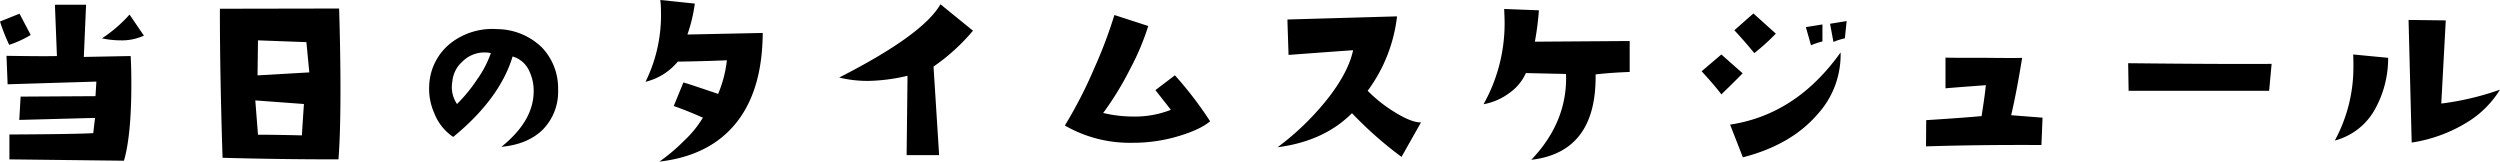 <svg xmlns="http://www.w3.org/2000/svg" width="669.24" height="43.26" viewBox="0 0 669.24 43.26"><path d="M-293.4-34.5l-3.84-5.64a36.876,36.876,0,0,1-7.38,6.36,23.183,23.183,0,0,0,4.86.54A14.121,14.121,0,0,0-293.4-34.5Zm-30.3-.18-3-5.7-5.22,2.1a49.273,49.273,0,0,0,2.46,6.24A27.76,27.76,0,0,0-323.7-34.68Zm26.76,5.64-12.54.24.6-13.98h-8.34l.54,13.74c-1.56.06-6.06.06-13.5-.06l.3,7.62,23.76-.72-.24,3.9-20.04.12-.36,6.24,20.28-.54-.48,4.08c-2.88.18-10.32.3-22.44.36v6.66l30.66.36q1.98-6.75,1.98-20.52C-296.76-24.36-296.82-26.88-296.94-29.04Zm55.8-12.72-31.92.06q0,17.82.72,39.9c8.82.24,19.14.42,31.02.42.36-4.44.54-10.68.54-18.78Q-240.78-29.97-241.14-41.76Zm-7.98,17.1c-8.46.48-13.08.78-13.86.78l.12-9.36,12.96.48Zm-1.44,8.46c-.36,5.34-.54,8.16-.54,8.4-5.1-.12-9-.18-11.76-.18l-.72-9.18ZM-197.7-4.74q6.93-.63,10.98-4.5a14.464,14.464,0,0,0,4.2-10.86,15.794,15.794,0,0,0-4.26-11.16,17.33,17.33,0,0,0-12-4.98,18.163,18.163,0,0,0-12.3,3.6,15.167,15.167,0,0,0-5.94,11.46,16,16,0,0,0,1.38,7.5,13.56,13.56,0,0,0,5.04,6.3c8.28-6.78,13.62-13.98,15.9-21.54a6.957,6.957,0,0,1,4.32,3.6,12.316,12.316,0,0,1,1.32,5.88C-189.12-14.22-192-9.3-197.7-4.74Zm-2.82-25.08a28.3,28.3,0,0,1-3.66,7.02,40.862,40.862,0,0,1-5.4,6.6,8.031,8.031,0,0,1-1.26-5.94,8.134,8.134,0,0,1,2.82-5.52A8.3,8.3,0,0,1-202.14-30,7.447,7.447,0,0,1-200.52-29.82Zm72.78-5.4-20.16.42a41.505,41.505,0,0,0,1.98-8.28l-9.24-.96a24.968,24.968,0,0,1,.18,3.24,40.154,40.154,0,0,1-4.14,18.66,16.218,16.218,0,0,0,8.64-5.4q6.48-.09,13.14-.36a32.19,32.19,0,0,1-2.34,9c-5.46-1.86-8.52-2.88-9.3-3.06l-2.58,6.3c1.92.66,4.56,1.68,7.8,3.12a27.989,27.989,0,0,1-4.98,6.12A48.355,48.355,0,0,1-155.4-.78c9.84-1.14,17.04-5.16,21.72-11.94C-129.72-18.48-127.8-25.98-127.74-35.22Zm56.28-.6-8.7-7.08q-4.68,8.19-27.12,19.62a32.421,32.421,0,0,0,7.68.9,48.233,48.233,0,0,0,10.62-1.38l-.24,21.24h8.7l-1.5-23.7A53.142,53.142,0,0,0-71.46-35.82ZM-7.98-11.58a99.178,99.178,0,0,0-9.42-12.3l-5.22,3.96,4.14,5.28a26.4,26.4,0,0,1-10.02,1.8,34.691,34.691,0,0,1-8.1-.96,82.849,82.849,0,0,0,7.26-11.88,66.274,66.274,0,0,0,4.8-11.4l-9.06-2.94A123.22,123.22,0,0,1-39-25.74a119.782,119.782,0,0,1-7.86,15.3,34.67,34.67,0,0,0,18,4.62,42.258,42.258,0,0,0,12.9-1.92C-12.3-8.88-9.66-10.14-7.98-11.58Zm56.46.3q-2.61.09-7.56-3.06a37.476,37.476,0,0,1-6.72-5.4,41.348,41.348,0,0,0,7.86-19.92l-29.34.84c.06,2.46.18,5.64.3,9.48q10.89-.81,17.28-1.26c-.78,3.72-2.88,7.8-6.18,12.18A71.411,71.411,0,0,1,10.08-4.62C18.36-5.7,24.96-8.7,30-13.74A102.418,102.418,0,0,0,43.26-2.04Zm55.86-13.5v-8.28l-25.38.18a78.7,78.7,0,0,0,1.08-8.4l-9.3-.36c.06,1.32.12,2.7.12,3.96a44.266,44.266,0,0,1-5.64,21.54,16.41,16.41,0,0,0,6.9-3,13.19,13.19,0,0,0,4.44-5.34l10.74.24C87.6-15.78,84.54-8.1,78-1.26c11.7-1.38,17.4-9,17.22-22.86C98.28-24.48,101.34-24.66,104.34-24.78ZM162.42-38.4l-4.44.72.9,4.86a18.4,18.4,0,0,1,3.06-.96Zm-6.48,5.46V-37.5l-4.44.72,1.38,4.86A18.278,18.278,0,0,1,155.94-32.94Zm-12.48-2.1-6-5.4-5.1,4.5c1.68,1.8,3.48,3.84,5.34,6.12A56.643,56.643,0,0,0,143.46-35.04ZM160.8-30c-7.86,11.04-17.7,17.52-29.58,19.32l3.42,8.76c8.58-2.22,15.18-6,19.92-11.46A23.626,23.626,0,0,0,160.8-30Zm-26.22,5.58-5.7-5.04-5.28,4.5c2.04,2.22,3.84,4.26,5.28,6.18C130.8-20.64,132.72-22.5,134.58-24.42Zm80.28,11.88-8.4-.66c1.02-4.32,1.98-9.42,2.94-15.36q-.99.09-9.54,0c-5.94,0-9.6,0-10.98-.06v8.22c4.14-.36,7.74-.6,10.8-.84-.12,1.38-.48,4.14-1.14,8.28-4.02.36-9,.72-14.82,1.08l-.06,7.02c9.84-.3,20.1-.42,30.9-.36Zm61.32-14.4c-8.94.06-21.78,0-38.4-.18l.12,7.38h37.62Zm61.14,6.9a74.383,74.383,0,0,1-15.72,3.72l1.2-22.26-9.96-.12.84,32.82a39.5,39.5,0,0,0,15.66-5.94A26.533,26.533,0,0,0,337.32-20.04Zm-29.94-8.52-9.36-.9c.06,1.2.06,2.34.06,3.42A41.092,41.092,0,0,1,293.1-6.42a17.255,17.255,0,0,0,10.56-8.04A28.1,28.1,0,0,0,307.38-28.56Z" transform="translate(331.92 44.04)"/></svg>